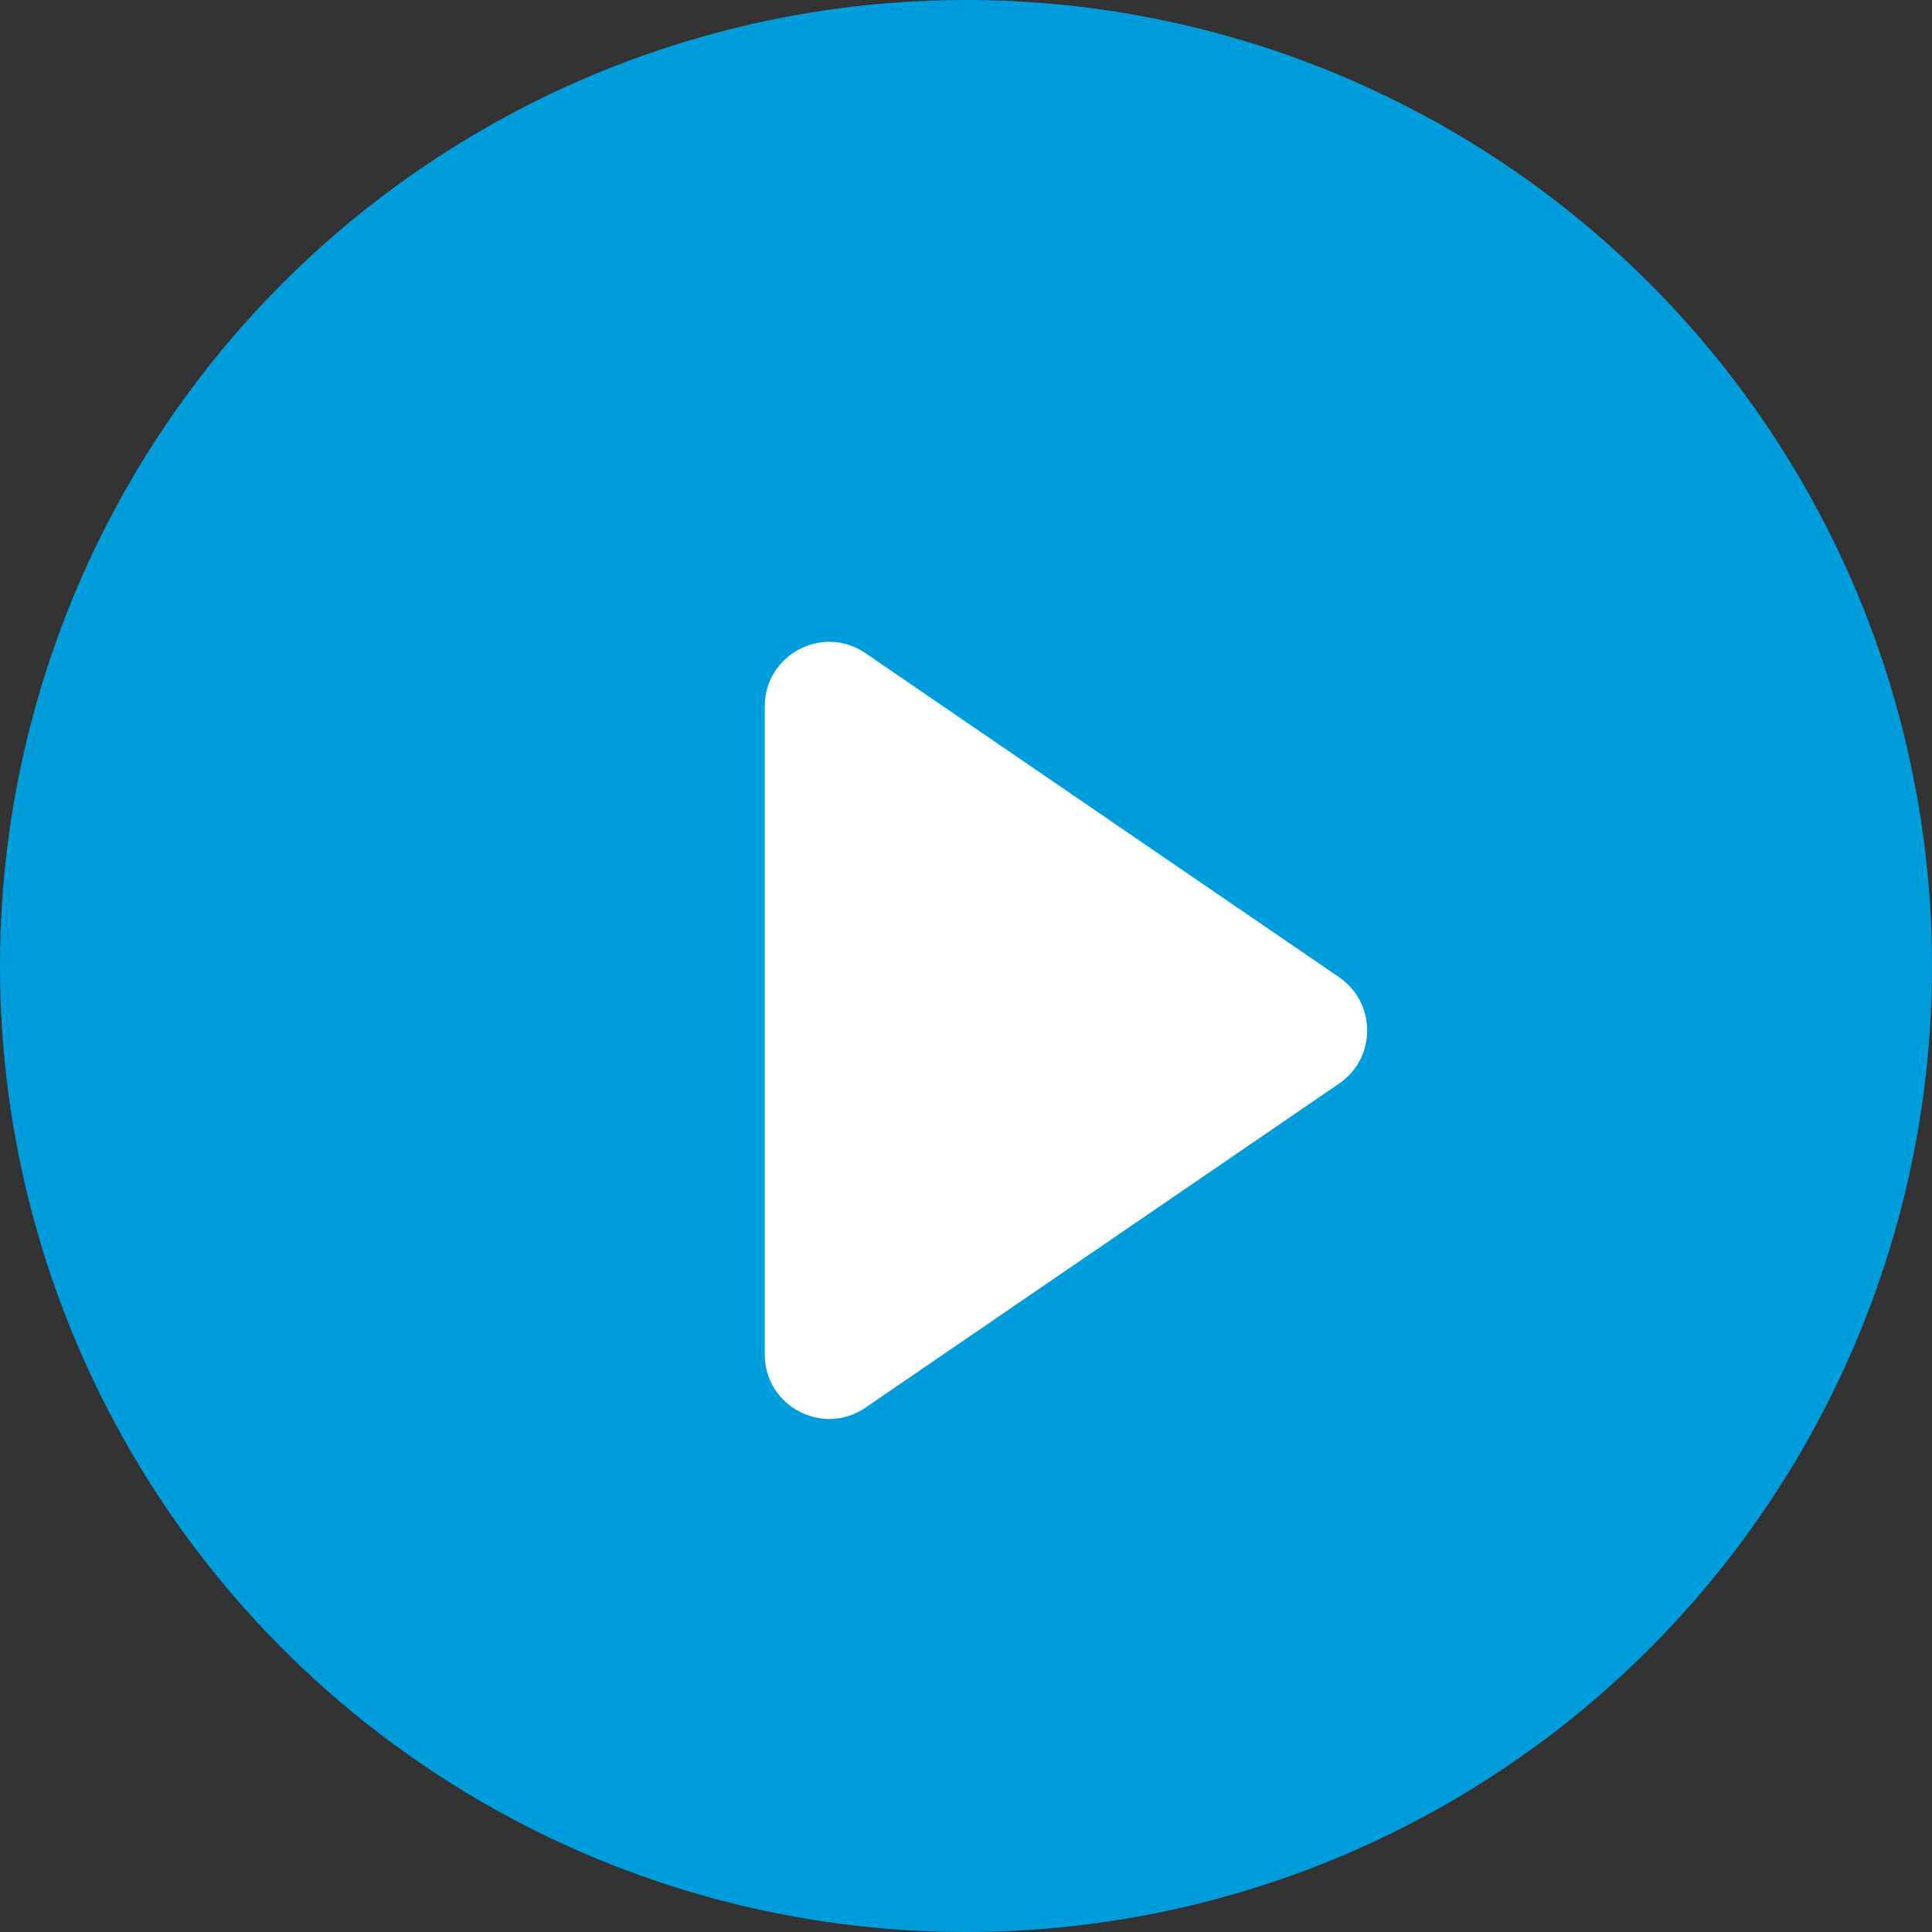 <svg xmlns="http://www.w3.org/2000/svg" width="60" height="60" viewBox="0 0 60 60" fill="none"><rect x="0" y="0" width="60" height="60" fill="#333333" stroke="none"/><circle cx="30" cy="30" r="30" fill="#009DDD"></circle><path d="M41.588 30.349C42.749 31.144 42.749 32.856 41.588 33.651L26.879 43.715C25.552 44.623 23.75 43.673 23.75 42.065L23.75 21.936C23.75 20.327 25.552 19.377 26.879 20.285L41.588 30.349Z" fill="white"></path></svg>